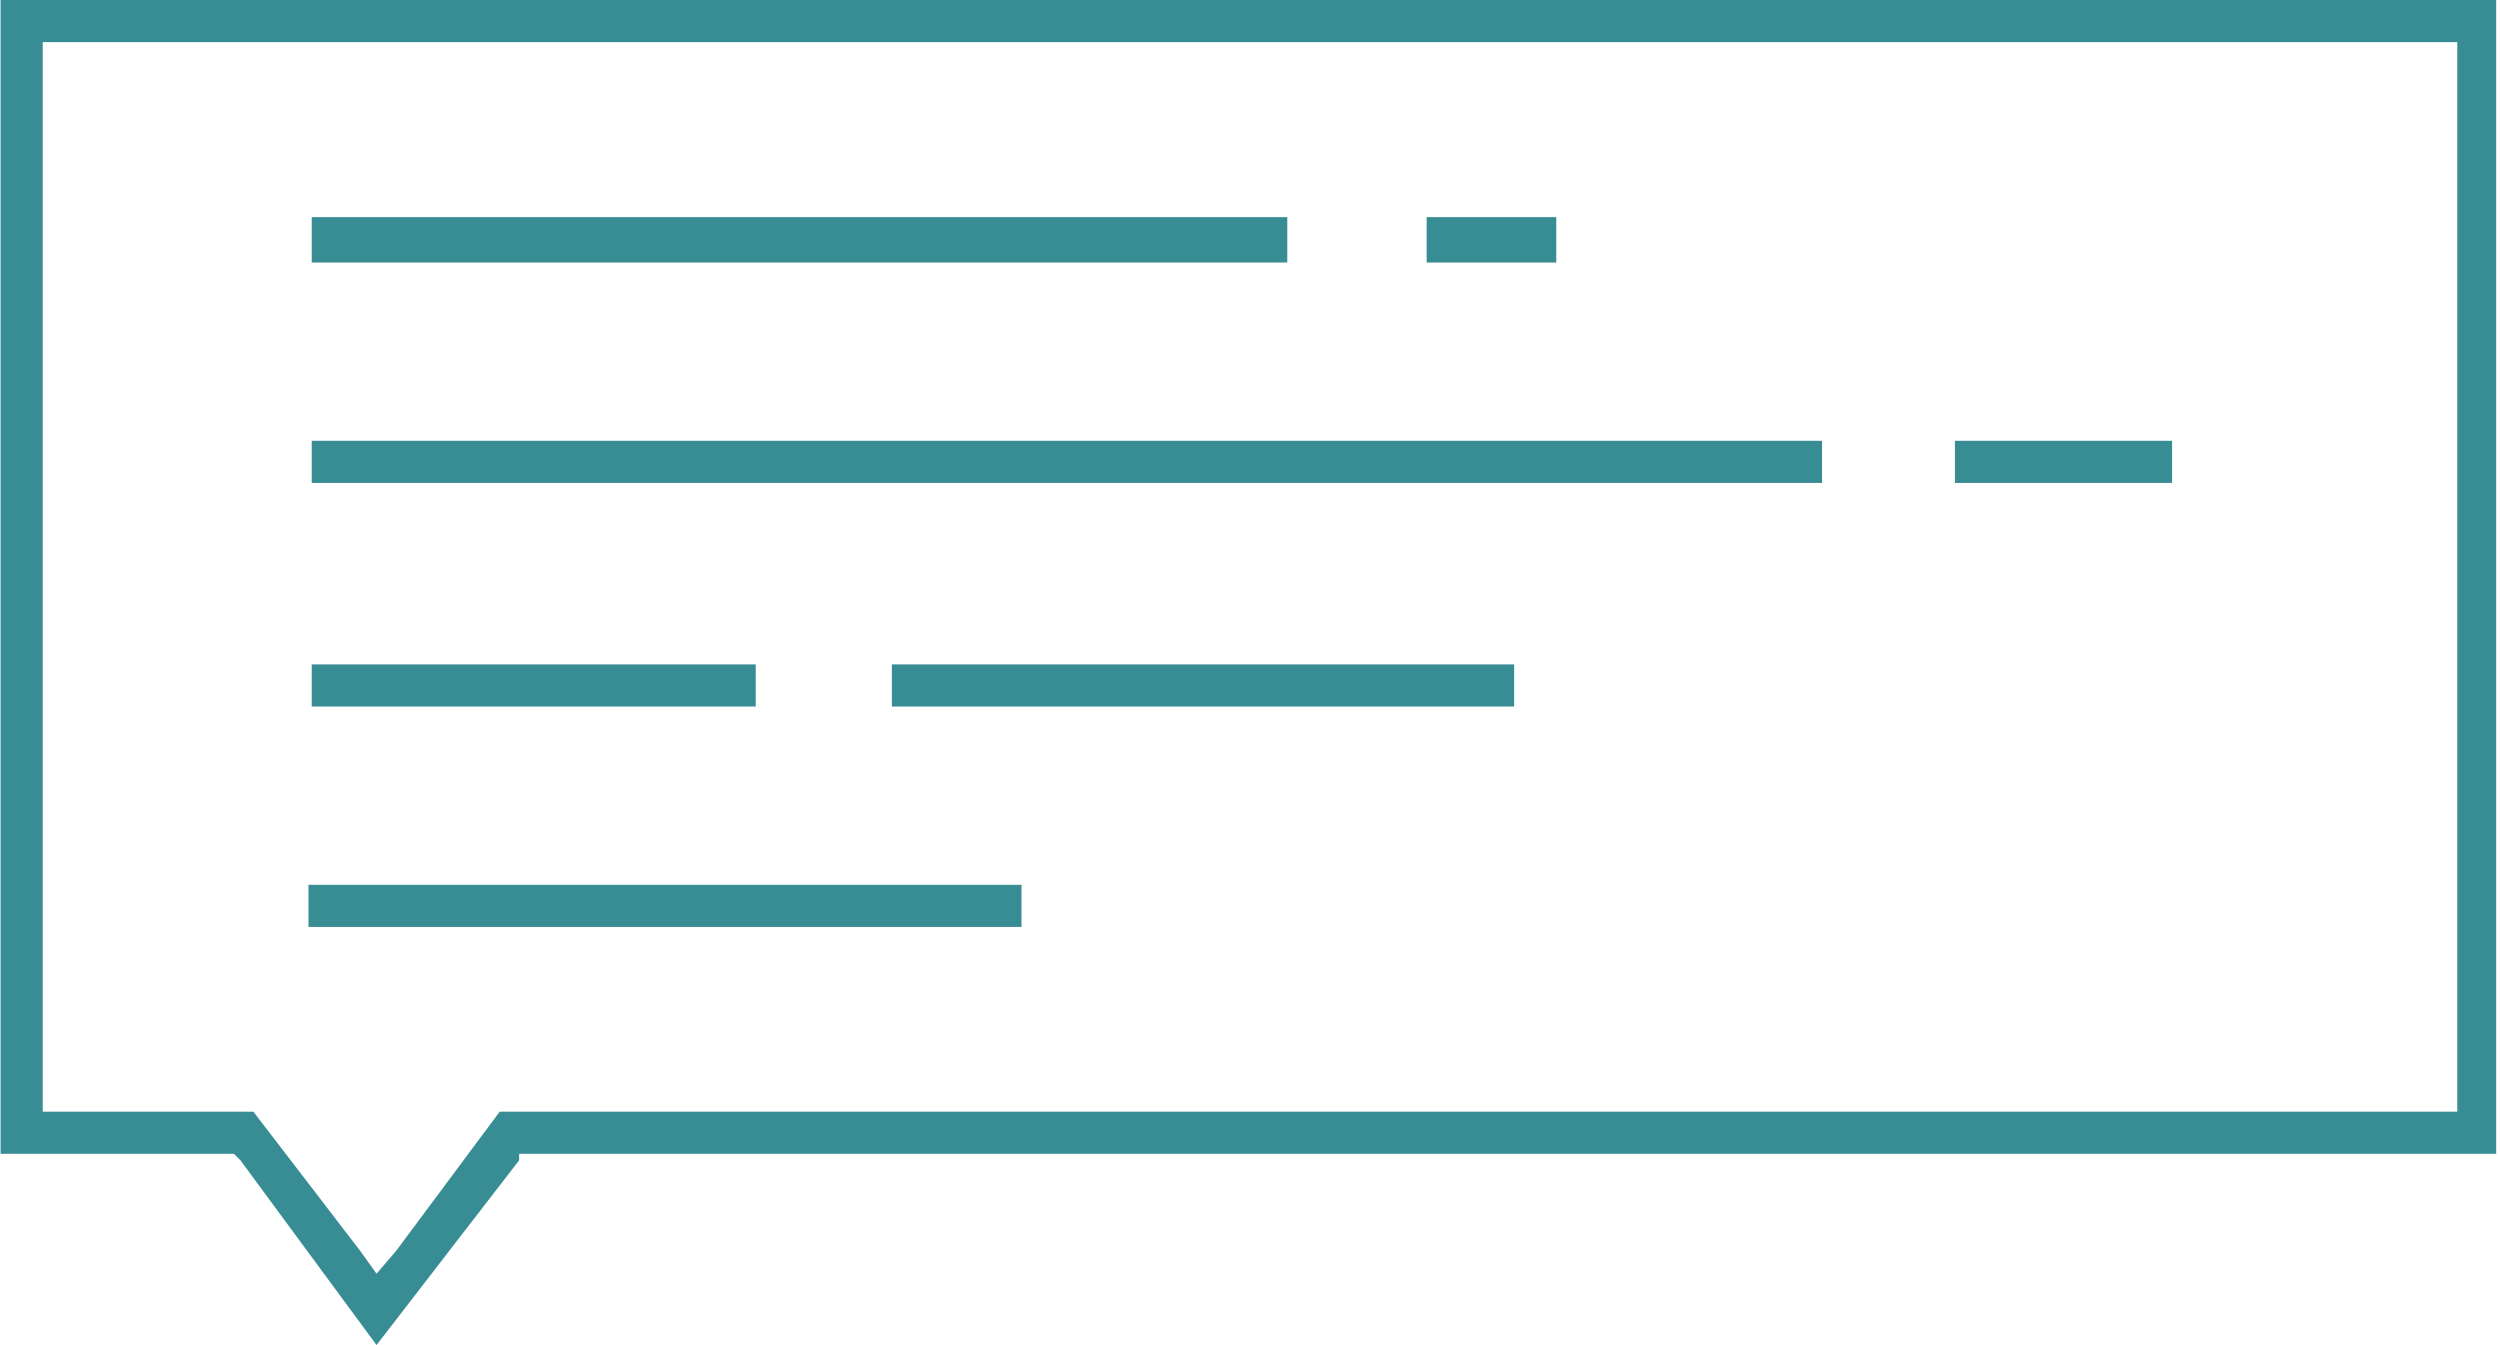 <svg xmlns="http://www.w3.org/2000/svg" width="63.794" height="34.322" shape-rendering="geometricPrecision" text-rendering="geometricPrecision" image-rendering="optimizeQuality" fill-rule="evenodd" clip-rule="evenodd" viewBox="0 0 0.771 0.415"><path fill="#388C94" d="M.116.415L.16.358.16.356h.61V0H0v.356H.072l.002.002.042.057zM.48.067H.44v.014h.04V.067zm.192.069H.603v.013H.67V.136zM.315.273h-.22v.013h.22V.273zm.15-.068H.275v.013h.192V.205zm-.232 0H.096v.013h.137V.205zM.562.136H.096v.013h.466V.136zM.397.067H.096v.014h.301V.067zM.02.013h.738v.33H.154L.122.386.116.393.111.386.078.343H.013v-.33H.02z"/></svg>